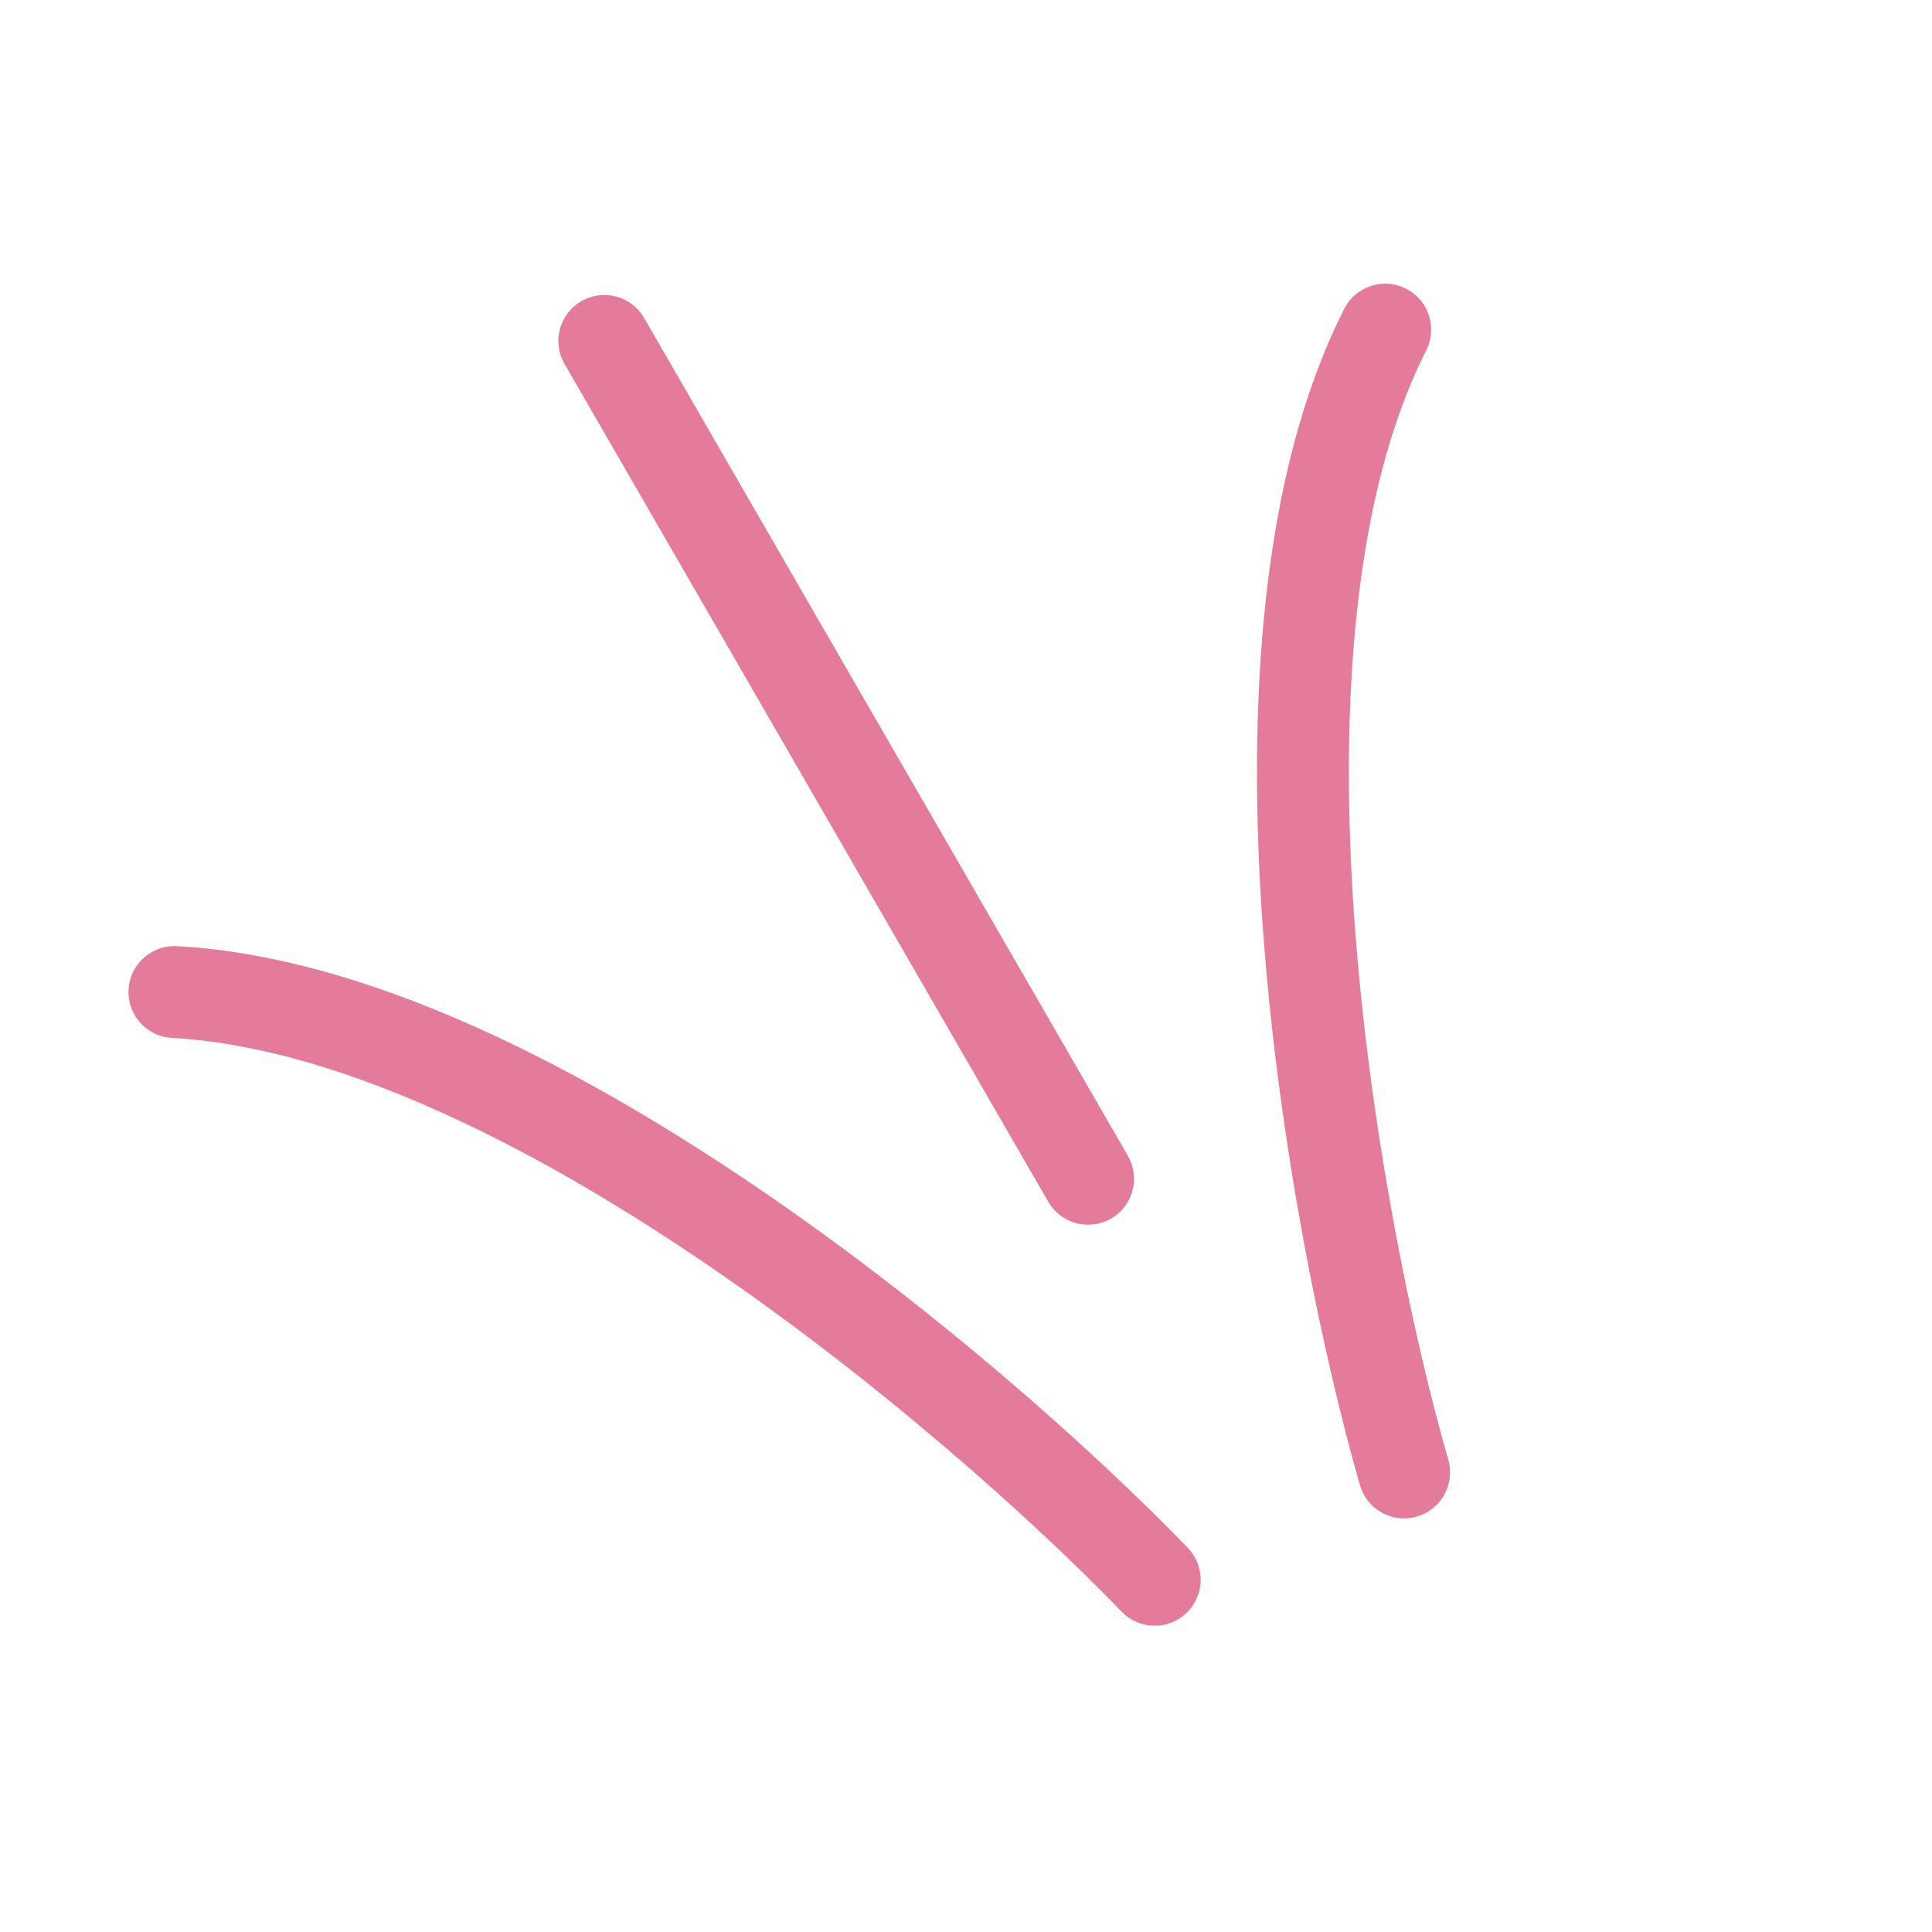 <svg xmlns="http://www.w3.org/2000/svg" width="40" height="40" viewBox="0 0 40 40" fill="none"><path d="M29.07 30.485C27.58 25.279 25.417 13.258 28.679 6.825" stroke="#E47B9A" stroke-width="1.903" stroke-linecap="round"></path><path d="M23.907 32.707C20.143 28.814 10.814 20.93 3.612 20.539" stroke="#E47B9A" stroke-width="1.903" stroke-linecap="round"></path><path d="M12.512 7.059L22.527 24.405" stroke="#E47B9A" stroke-width="1.903" stroke-linecap="round"></path></svg>